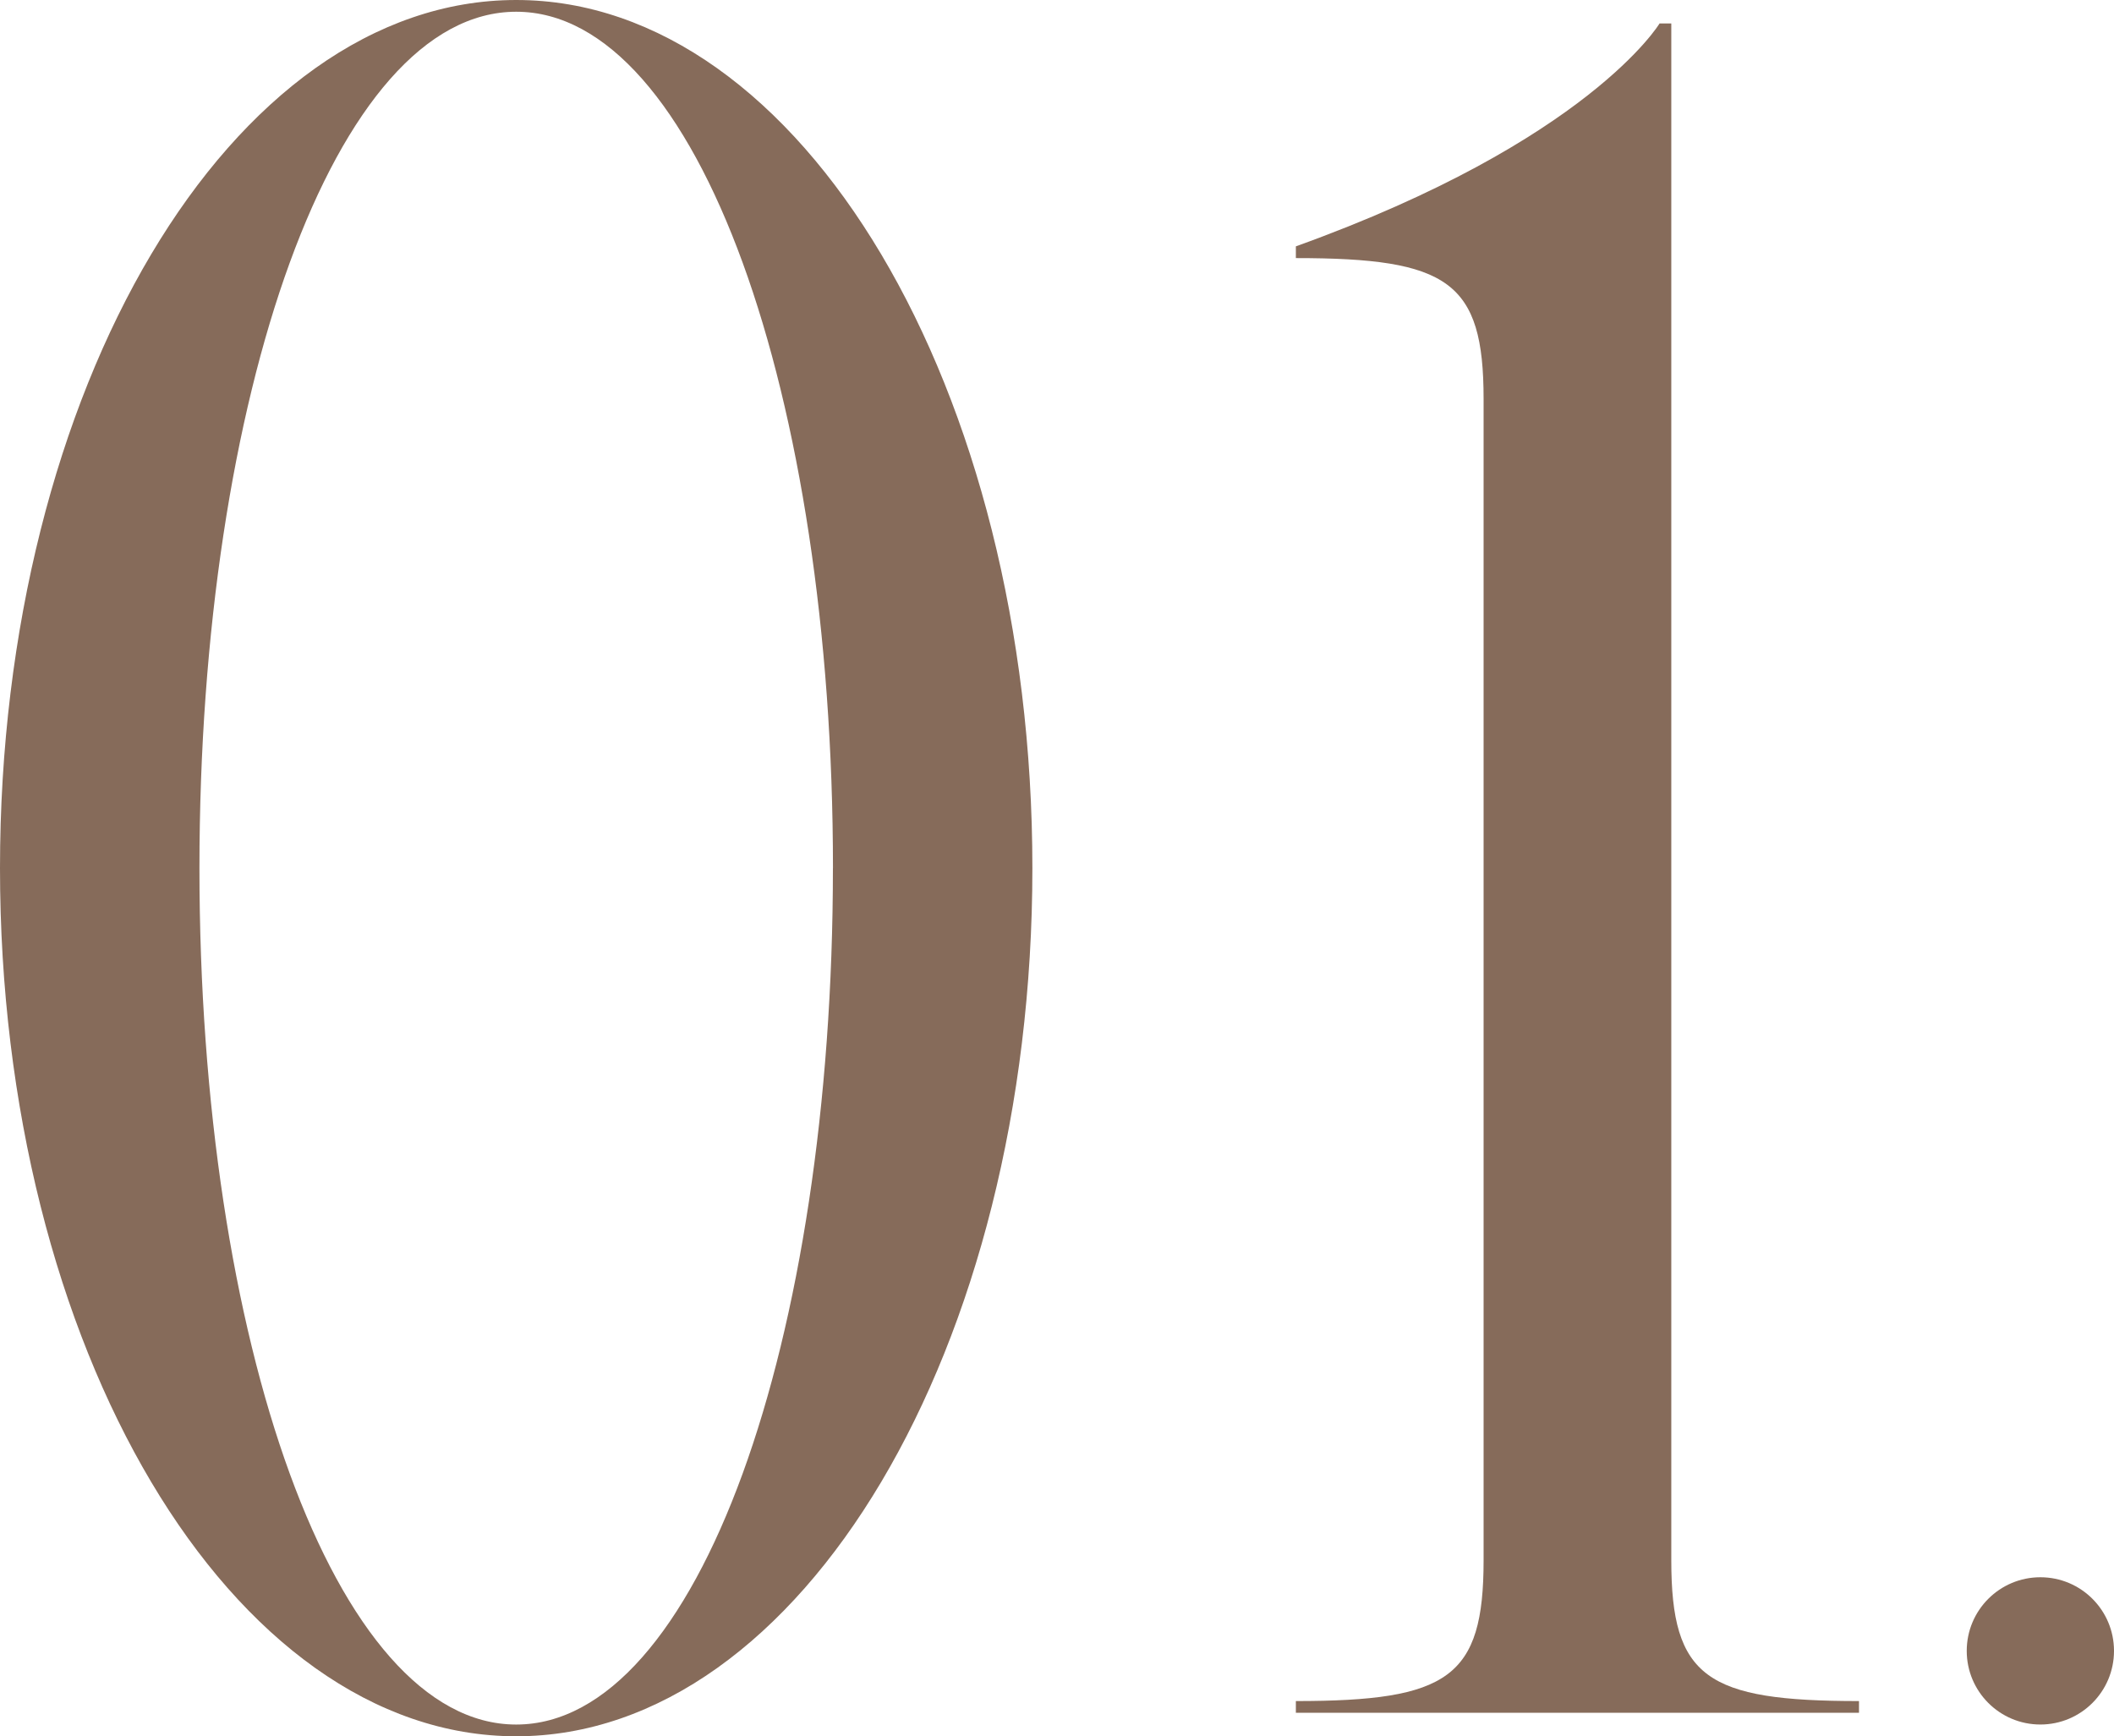 <?xml version="1.0" encoding="UTF-8"?><svg id="_イヤー_2" xmlns="http://www.w3.org/2000/svg" viewBox="0 0 85.528 70.246"><defs><style>.cls-1{fill:#866b5a;}</style></defs><g id="design"><g><path class="cls-1" d="M41.768,35.123c0,19.398-9.35,35.124-20.883,35.124C9.351,70.246,0,54.521,0,35.123,0,15.725,9.351,0,20.885,0c11.533,0,20.883,15.725,20.883,35.123Zm-8.068,0C33.699,15.987,28.225,.475,20.885,.475,13.544,.475,8.069,15.987,8.069,35.123c0,19.137,5.475,34.649,12.815,34.649,7.34,0,12.814-15.512,12.814-34.649Z"/><path class="cls-1" d="M75.211,68.822v.475h-22.783v-.475c6.17,0,7.595-.949,7.595-5.695V16.137c0-4.746-1.425-5.695-7.595-5.695v-.475c11.867-4.271,14.714-9.018,14.714-9.018h.475V63.127c0,4.747,1.425,5.695,7.595,5.695Z"/><path class="cls-1" d="M79.57,66.792c0-1.646,1.334-2.979,2.979-2.979,1.646,0,2.979,1.333,2.979,2.979,0,1.645-1.334,2.979-2.979,2.979-1.645,0-2.979-1.334-2.979-2.979Z"/></g></g></svg>